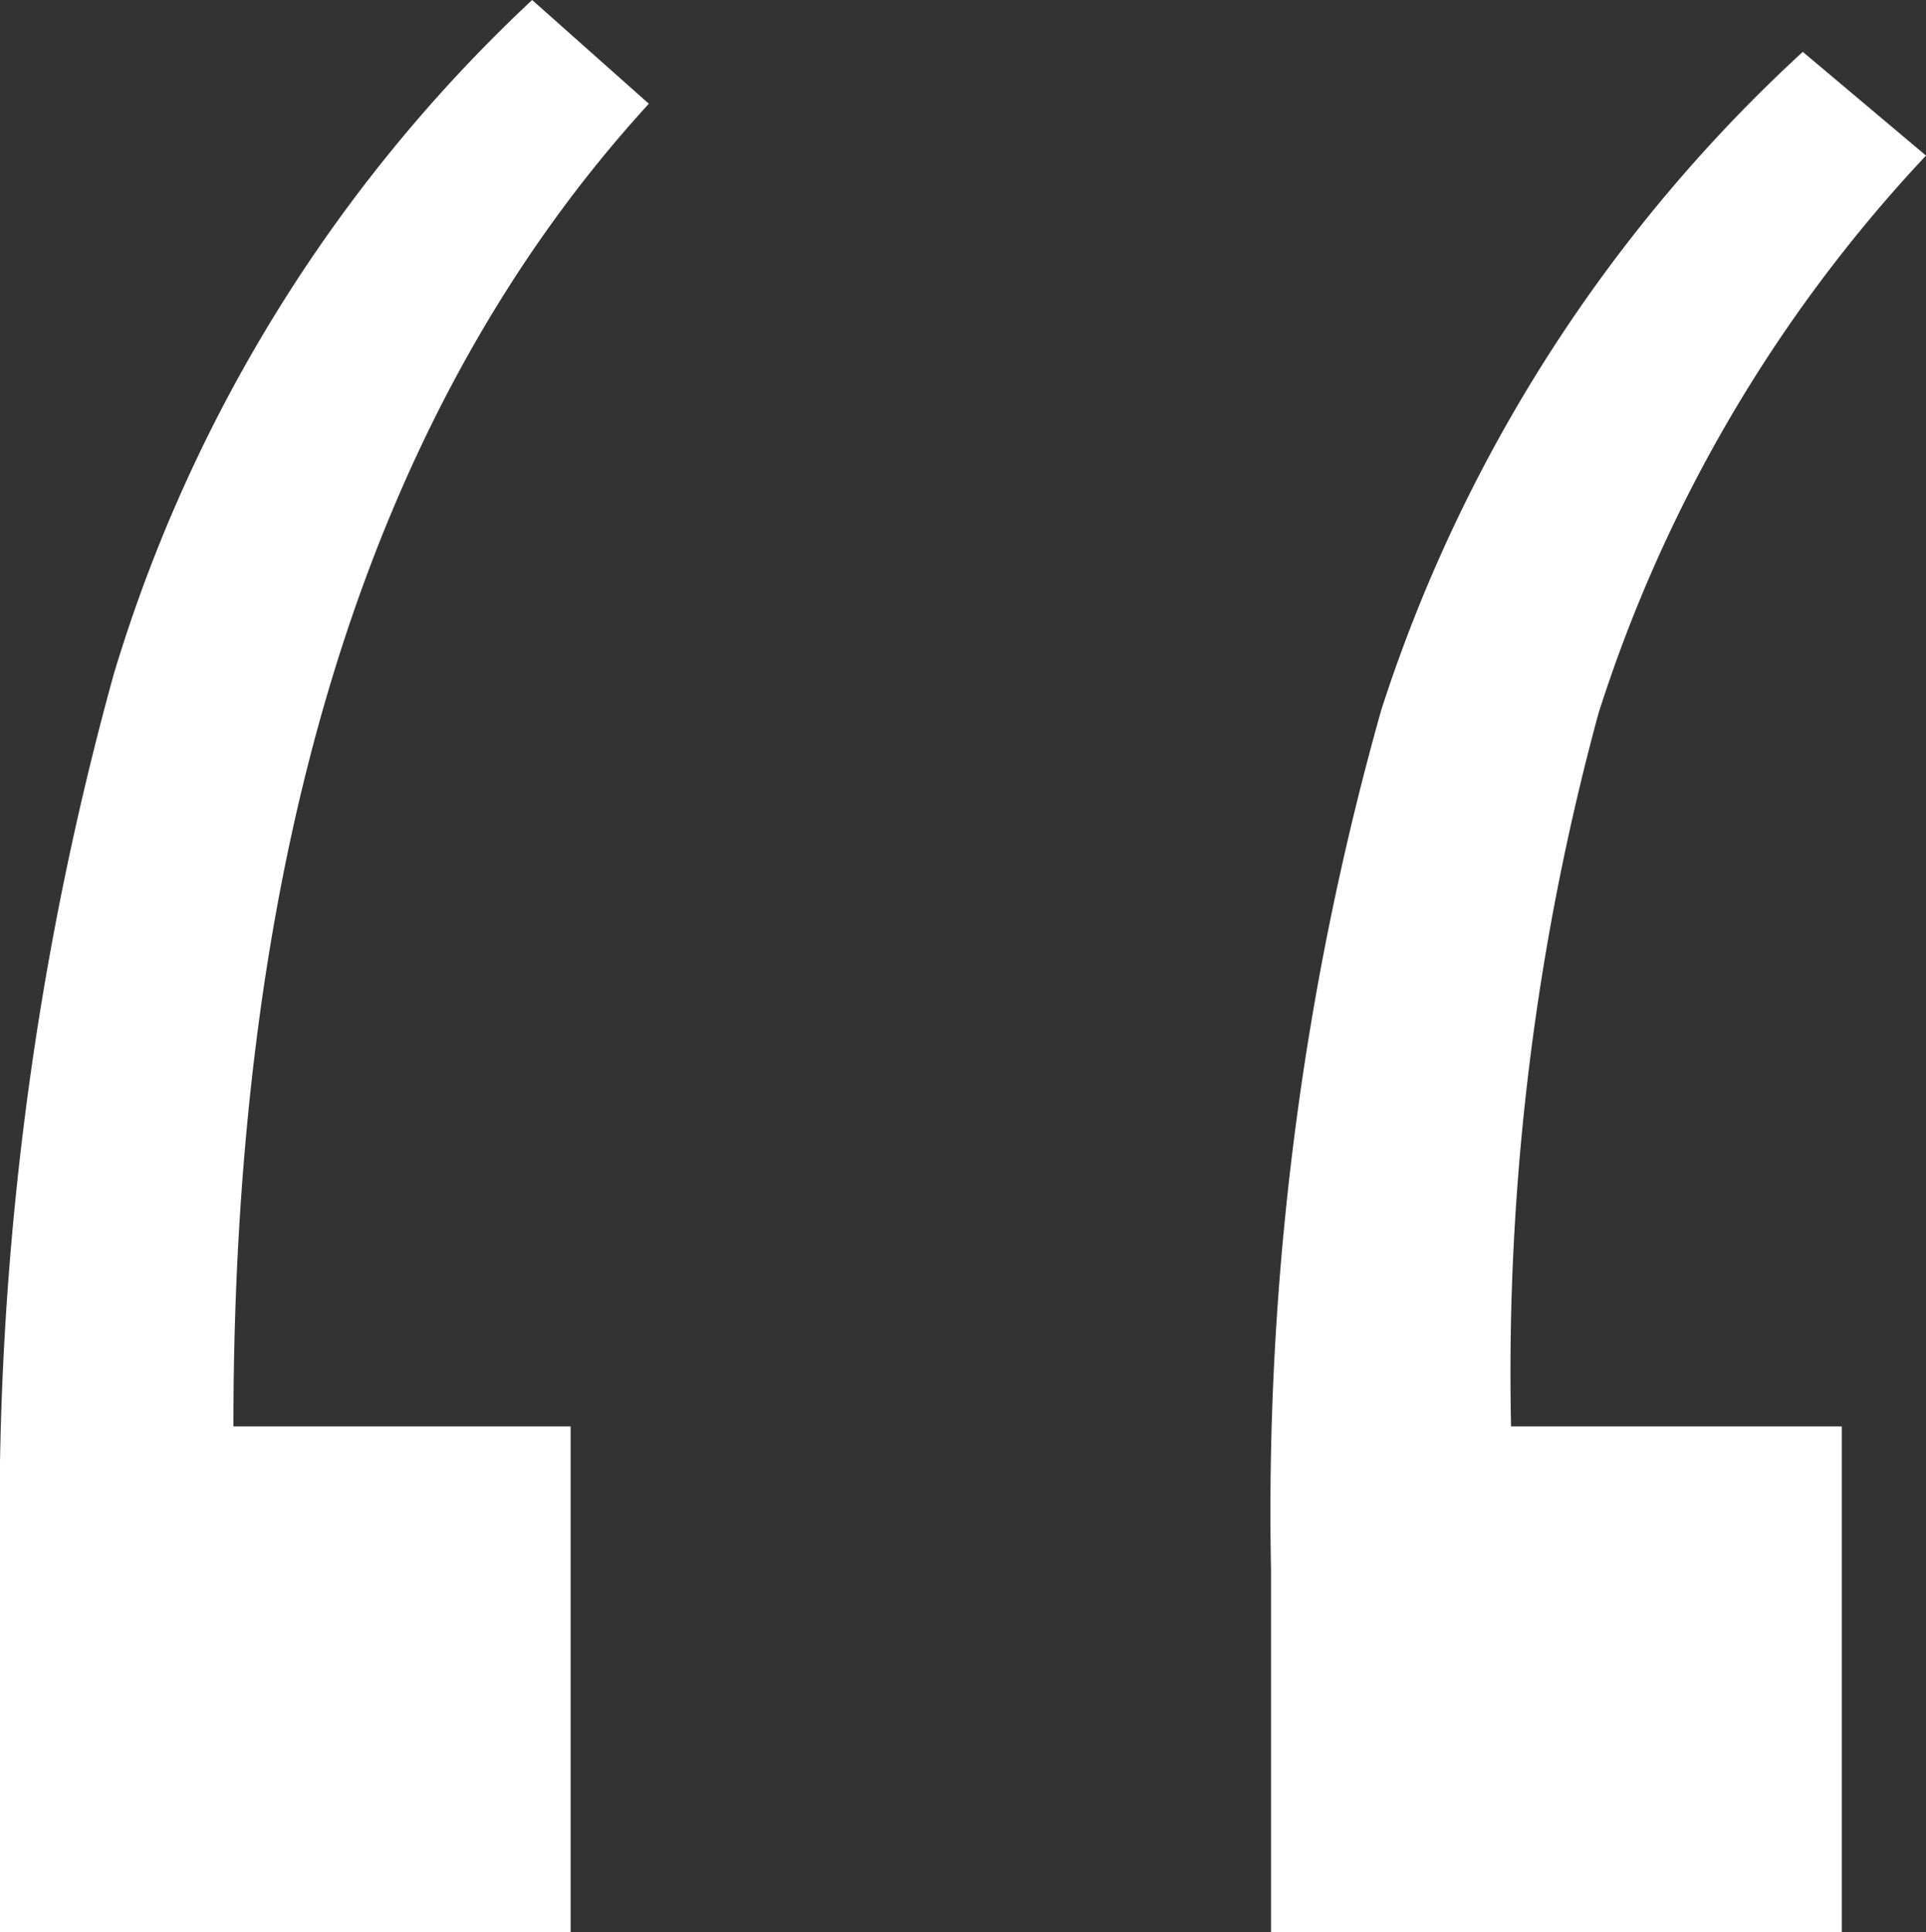 <svg xmlns="http://www.w3.org/2000/svg" width="42.346" height="42.488" viewBox="0 0 42.346 42.488"><rect x="0" y="0" width="42.346" height="42.488" fill="#333333" stroke="none"/><path id="Quote_marks" data-name="Quote marks" d="M39.922-78.275V-86.26a64.933,64.933,0,0,1,2.424-18.892,33.677,33.677,0,0,1,9.268-14.472l2.709,2.281a32.152,32.152,0,0,0-7.2,12.262A55.205,55.205,0,0,0,45.2-89.4h7.271v11.121Zm-27.945,0V-86.26a69.478,69.478,0,0,1,2.5-19.676,33.474,33.474,0,0,1,9.2-14.828l2.566,2.281Q17.109-108.5,17.109-89.4h7.414v11.121Z" transform="translate(-11.977 120.764)" fill="#fff"></path></svg>